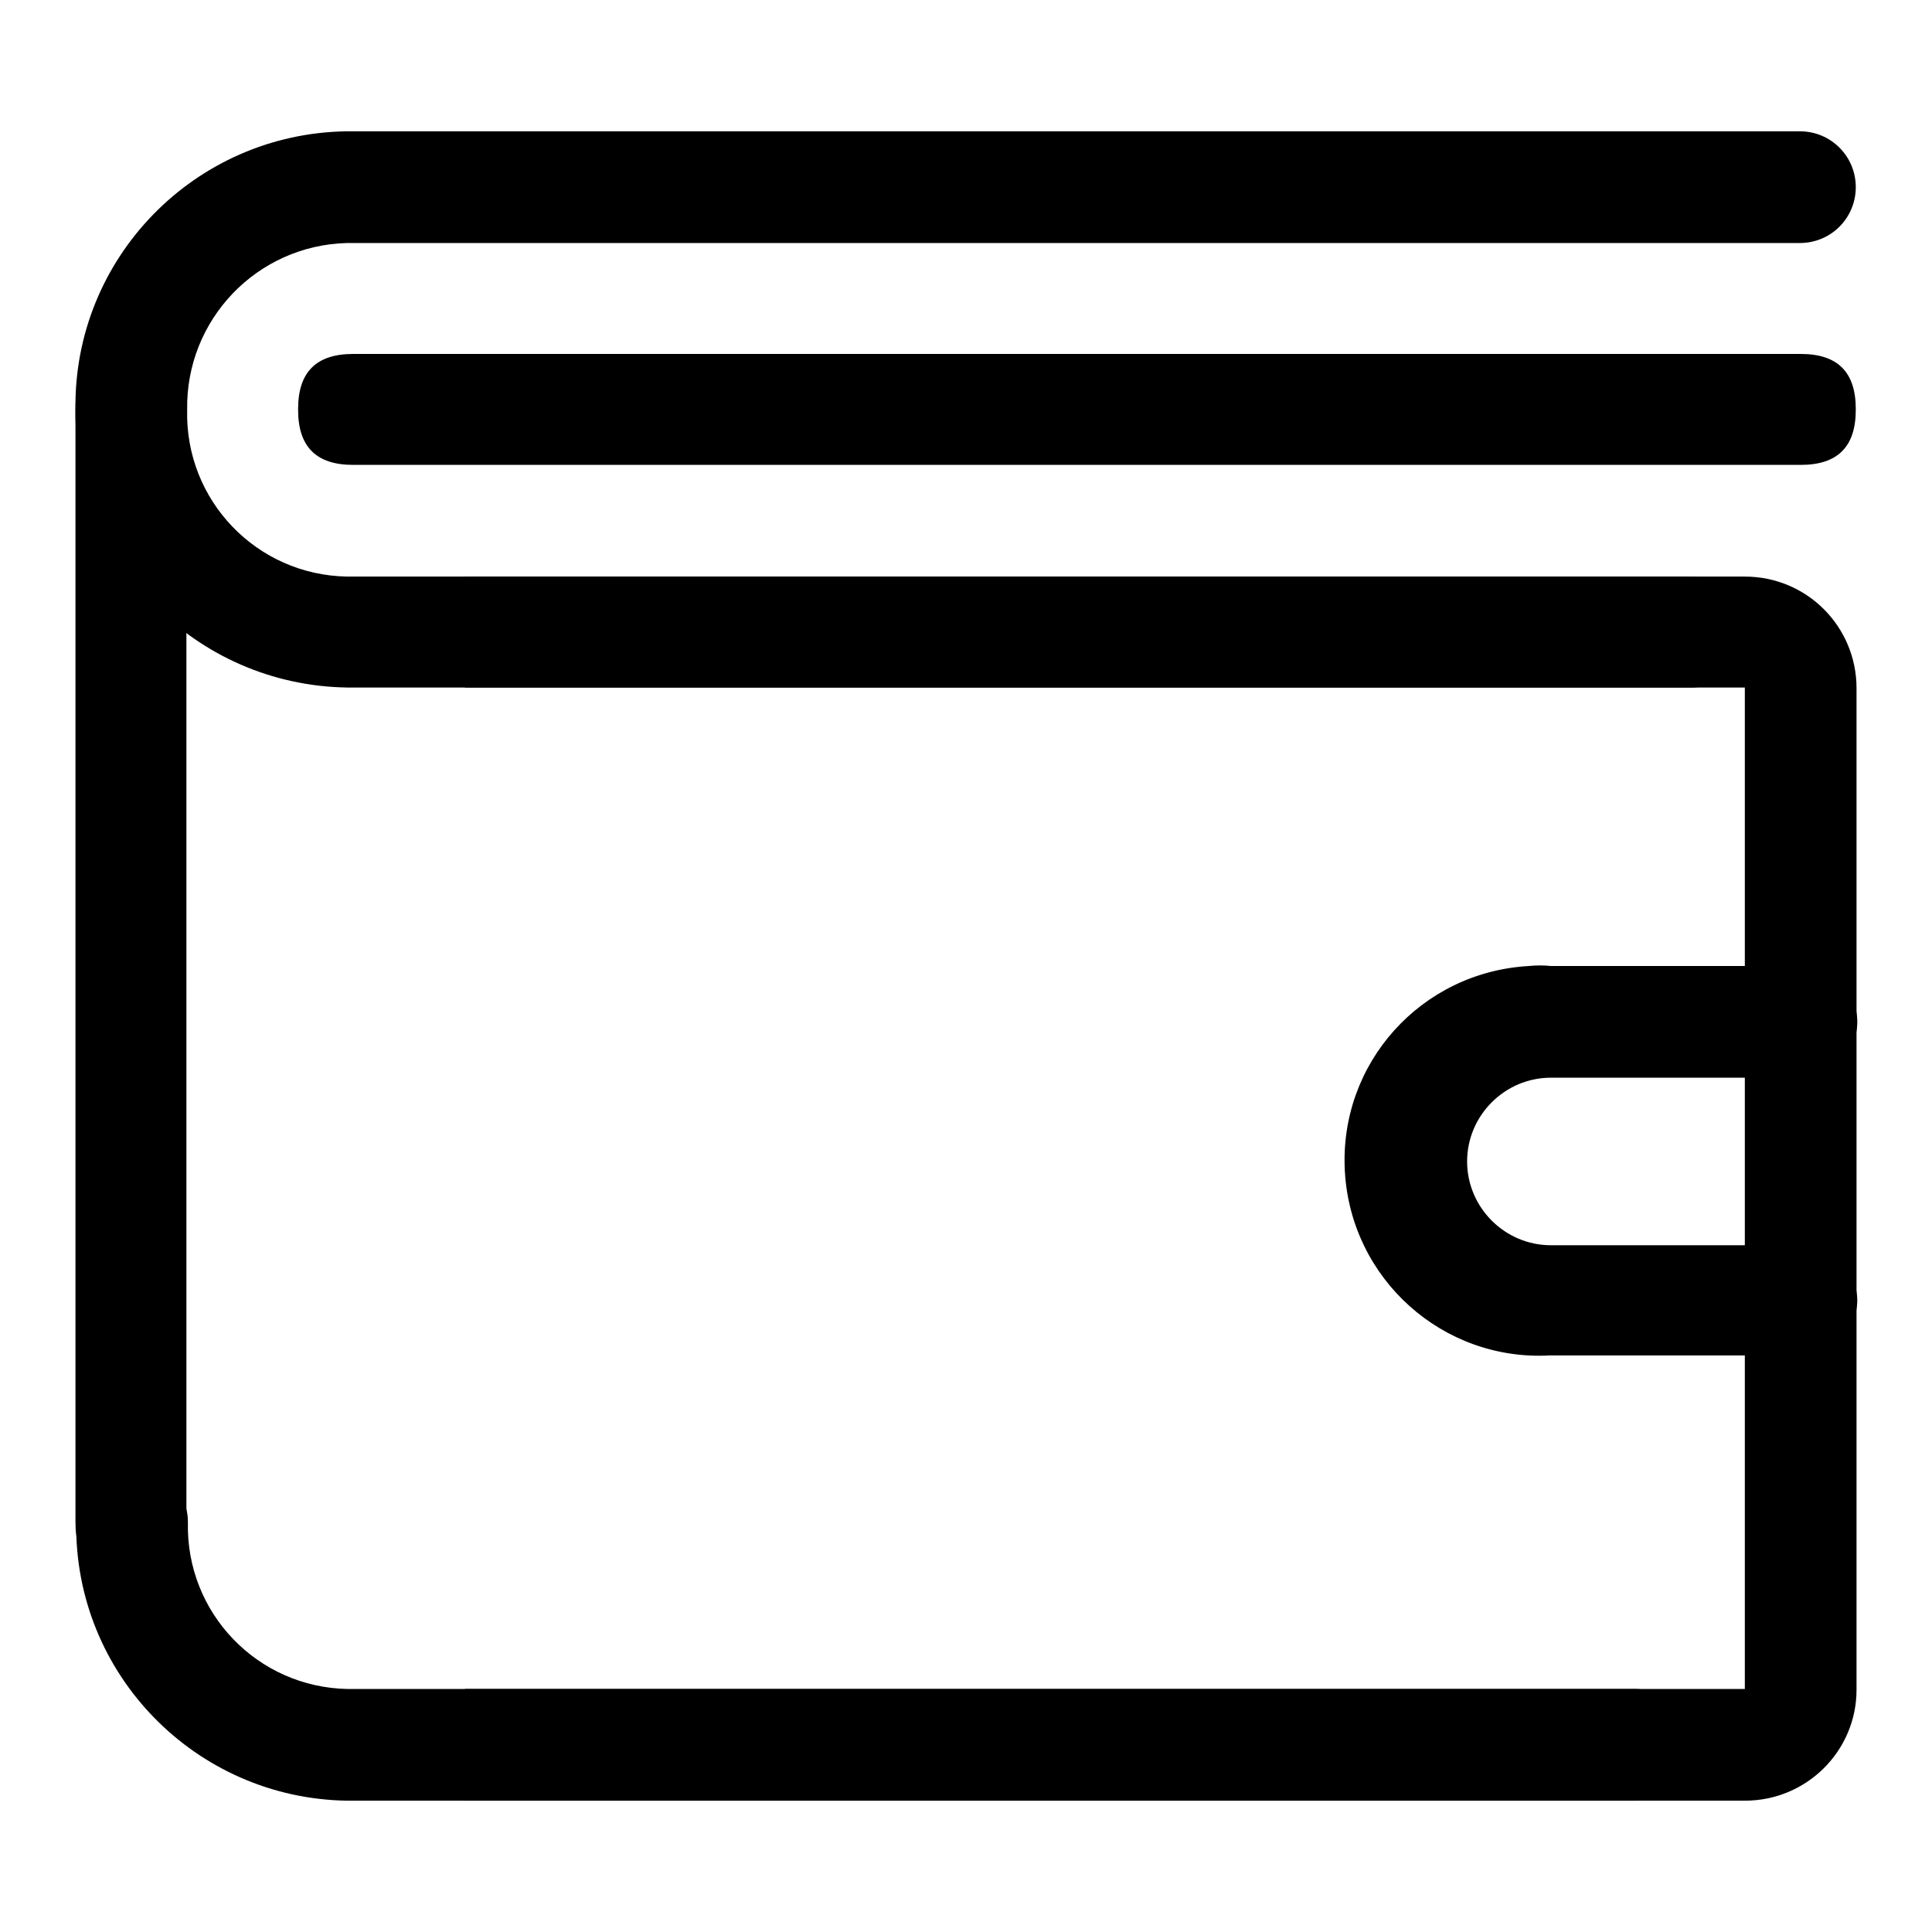 <?xml version="1.0" encoding="utf-8"?>
<!-- Svg Vector Icons : http://www.onlinewebfonts.com/icon -->
<!DOCTYPE svg PUBLIC "-//W3C//DTD SVG 1.1//EN" "http://www.w3.org/Graphics/SVG/1.1/DTD/svg11.dtd">
<svg version="1.1" xmlns="http://www.w3.org/2000/svg" xmlns:xlink="http://www.w3.org/1999/xlink" x="0px" y="0px" viewBox="0 0 256 256" enable-background="new 0 0 256 256" xml:space="preserve">
<g> <path fill="#000000" d="M223.9,91.1H46C25.9,90.8,9.8,74.4,10,54.3C9.7,34.2,25.8,17.7,45.9,17.4c0,0,0,0,0,0h192.6 c4.1,0,7.4,3.3,7.4,7.4c0,4.1-3.3,7.4-7.4,7.4H46c-12,0.3-21.4,10.2-21.2,22.1c0,0,0,0,0,0c-0.3,12,9.2,21.9,21.2,22.1c0,0,0,0,0,0 h177.9c4.1,0,7.4,3.3,7.4,7.4C231.3,87.9,228,91.2,223.9,91.1L223.9,91.1z M216.5,238.6H46c-20.1-0.3-36.2-16.8-35.9-36.9 c0,0,0,0,0,0c0-4.1,3.3-7.4,7.4-7.4c4.1,0,7.4,3.3,7.4,7.4c-0.3,12,9.2,21.9,21.2,22.1c0,0,0,0,0,0h170.5c4.1,0,7.4,3.3,7.4,7.4 S220.5,238.6,216.5,238.6L216.5,238.6z"/> <path fill="#000000" d="M46.8,46.9h191.8c4.9,0,7.3,2.4,7.3,7.3v0.1c0,4.9-2.4,7.3-7.3,7.3H46.8c-4.9,0-7.3-2.4-7.3-7.3v-0.1 C39.5,49.3,41.9,46.9,46.8,46.9L46.8,46.9z M10,201.7V54.2c0-4.9,2.4-7.3,7.3-7.3h0.1c4.9,0,7.3,2.4,7.3,7.3v147.5 c0,4.9-2.4,7.3-7.3,7.3h-0.1C12.5,209.1,10,206.6,10,201.7L10,201.7z M231.2,238.6H61.6v-14.8h169.6V91.1H61.6V76.4h169.6 c8.2,0,14.8,6.6,14.8,14.8v132.7C246,232,239.4,238.6,231.2,238.6L231.2,238.6z"/> <path fill="#000000" d="M238.6,179.6h-33.2c-14.2,0.8-26.4-10.1-27.2-24.4s10.1-26.4,24.4-27.2c1-0.1,1.9-0.1,2.9,0h33.2 c4.1,0,7.4,3.3,7.4,7.4s-3.3,7.4-7.4,7.4h-33.2c-6.1,0-11.1,5-11.1,11.1c0,6.1,5,11.1,11.1,11.1h33.2c4.1,0,7.4,3.3,7.4,7.4 C246,176.4,242.7,179.7,238.6,179.6L238.6,179.6z"/></g>
</svg>